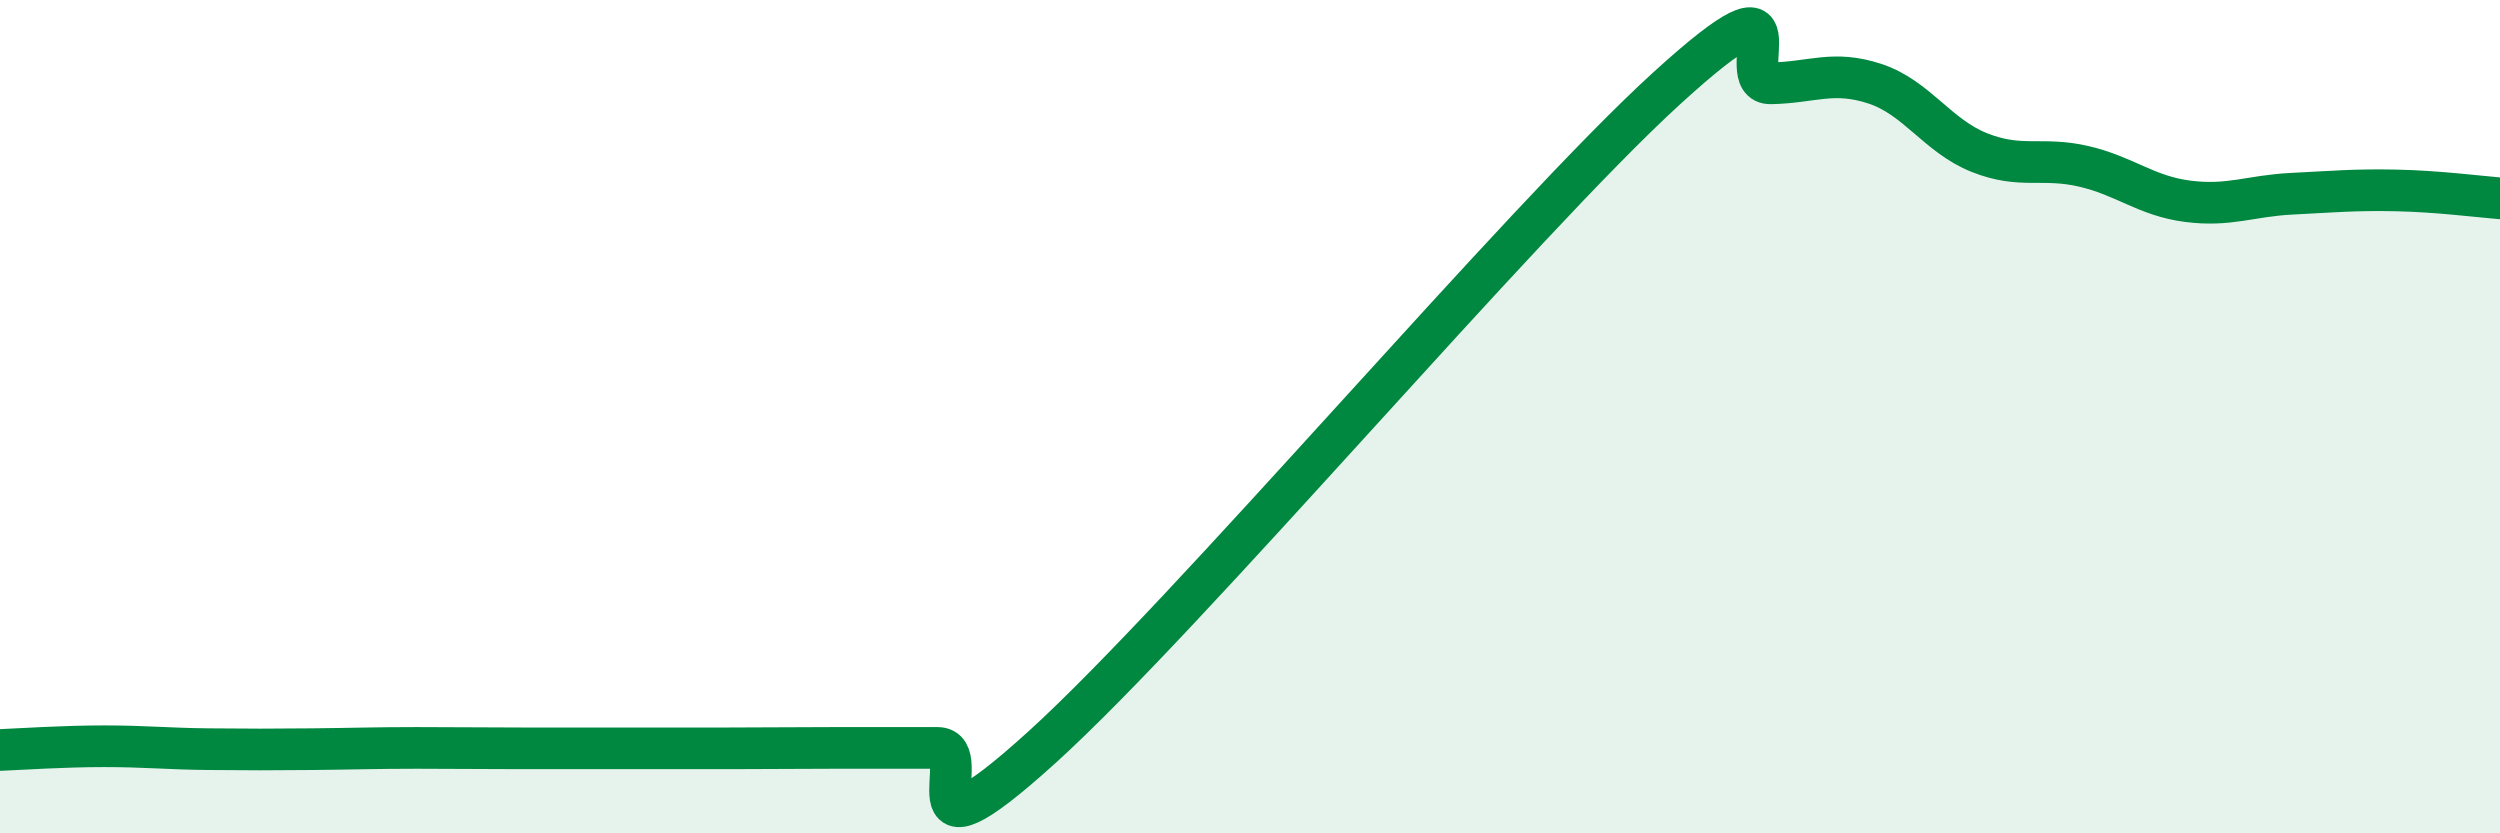 
    <svg width="60" height="20" viewBox="0 0 60 20" xmlns="http://www.w3.org/2000/svg">
      <path
        d="M 0,18 C 0.5,17.98 1.5,17.91 2.5,17.91 C 3.5,17.91 4,17.97 5,17.98 C 6,17.99 6.5,17.99 7.5,17.98 C 8.5,17.97 9,17.95 10,17.95 C 11,17.95 11.5,17.96 12.5,17.96 C 13.5,17.96 14,17.96 15,17.96 C 16,17.96 16.5,17.96 17.5,17.96 C 18.5,17.96 19,17.95 20,17.95 C 21,17.95 21.5,17.95 22.5,17.95 C 23.5,17.95 21.5,21.11 25,17.94 C 28.5,14.77 36.5,5.31 40,2.12 C 43.5,-1.07 41.5,2.02 42.5,2 C 43.5,1.98 44,1.68 45,2.01 C 46,2.34 46.5,3.26 47.5,3.66 C 48.5,4.06 49,3.76 50,3.99 C 51,4.22 51.5,4.7 52.5,4.83 C 53.5,4.96 54,4.7 55,4.65 C 56,4.6 56.5,4.55 57.5,4.57 C 58.5,4.59 59.5,4.72 60,4.76L60 20L0 20Z"
        fill="#008740"
        opacity="0.1"
        stroke-linecap="round"
        stroke-linejoin="round"
      />
      <path
        d="M 0,18 C 0.5,17.98 1.5,17.91 2.5,17.91 C 3.5,17.91 4,17.97 5,17.98 C 6,17.99 6.5,17.99 7.5,17.98 C 8.5,17.97 9,17.95 10,17.95 C 11,17.95 11.5,17.96 12.5,17.96 C 13.5,17.96 14,17.96 15,17.96 C 16,17.96 16.5,17.96 17.5,17.96 C 18.5,17.96 19,17.95 20,17.95 C 21,17.95 21.5,17.95 22.5,17.95 C 23.5,17.95 21.5,21.11 25,17.94 C 28.5,14.77 36.5,5.31 40,2.12 C 43.5,-1.07 41.5,2.02 42.5,2 C 43.5,1.98 44,1.68 45,2.01 C 46,2.34 46.5,3.26 47.5,3.66 C 48.5,4.06 49,3.76 50,3.99 C 51,4.22 51.5,4.7 52.5,4.83 C 53.5,4.96 54,4.7 55,4.65 C 56,4.6 56.5,4.55 57.5,4.57 C 58.5,4.59 59.5,4.72 60,4.76"
        stroke="#008740"
        stroke-width="1"
        fill="none"
        stroke-linecap="round"
        stroke-linejoin="round"
      />
    </svg>
  